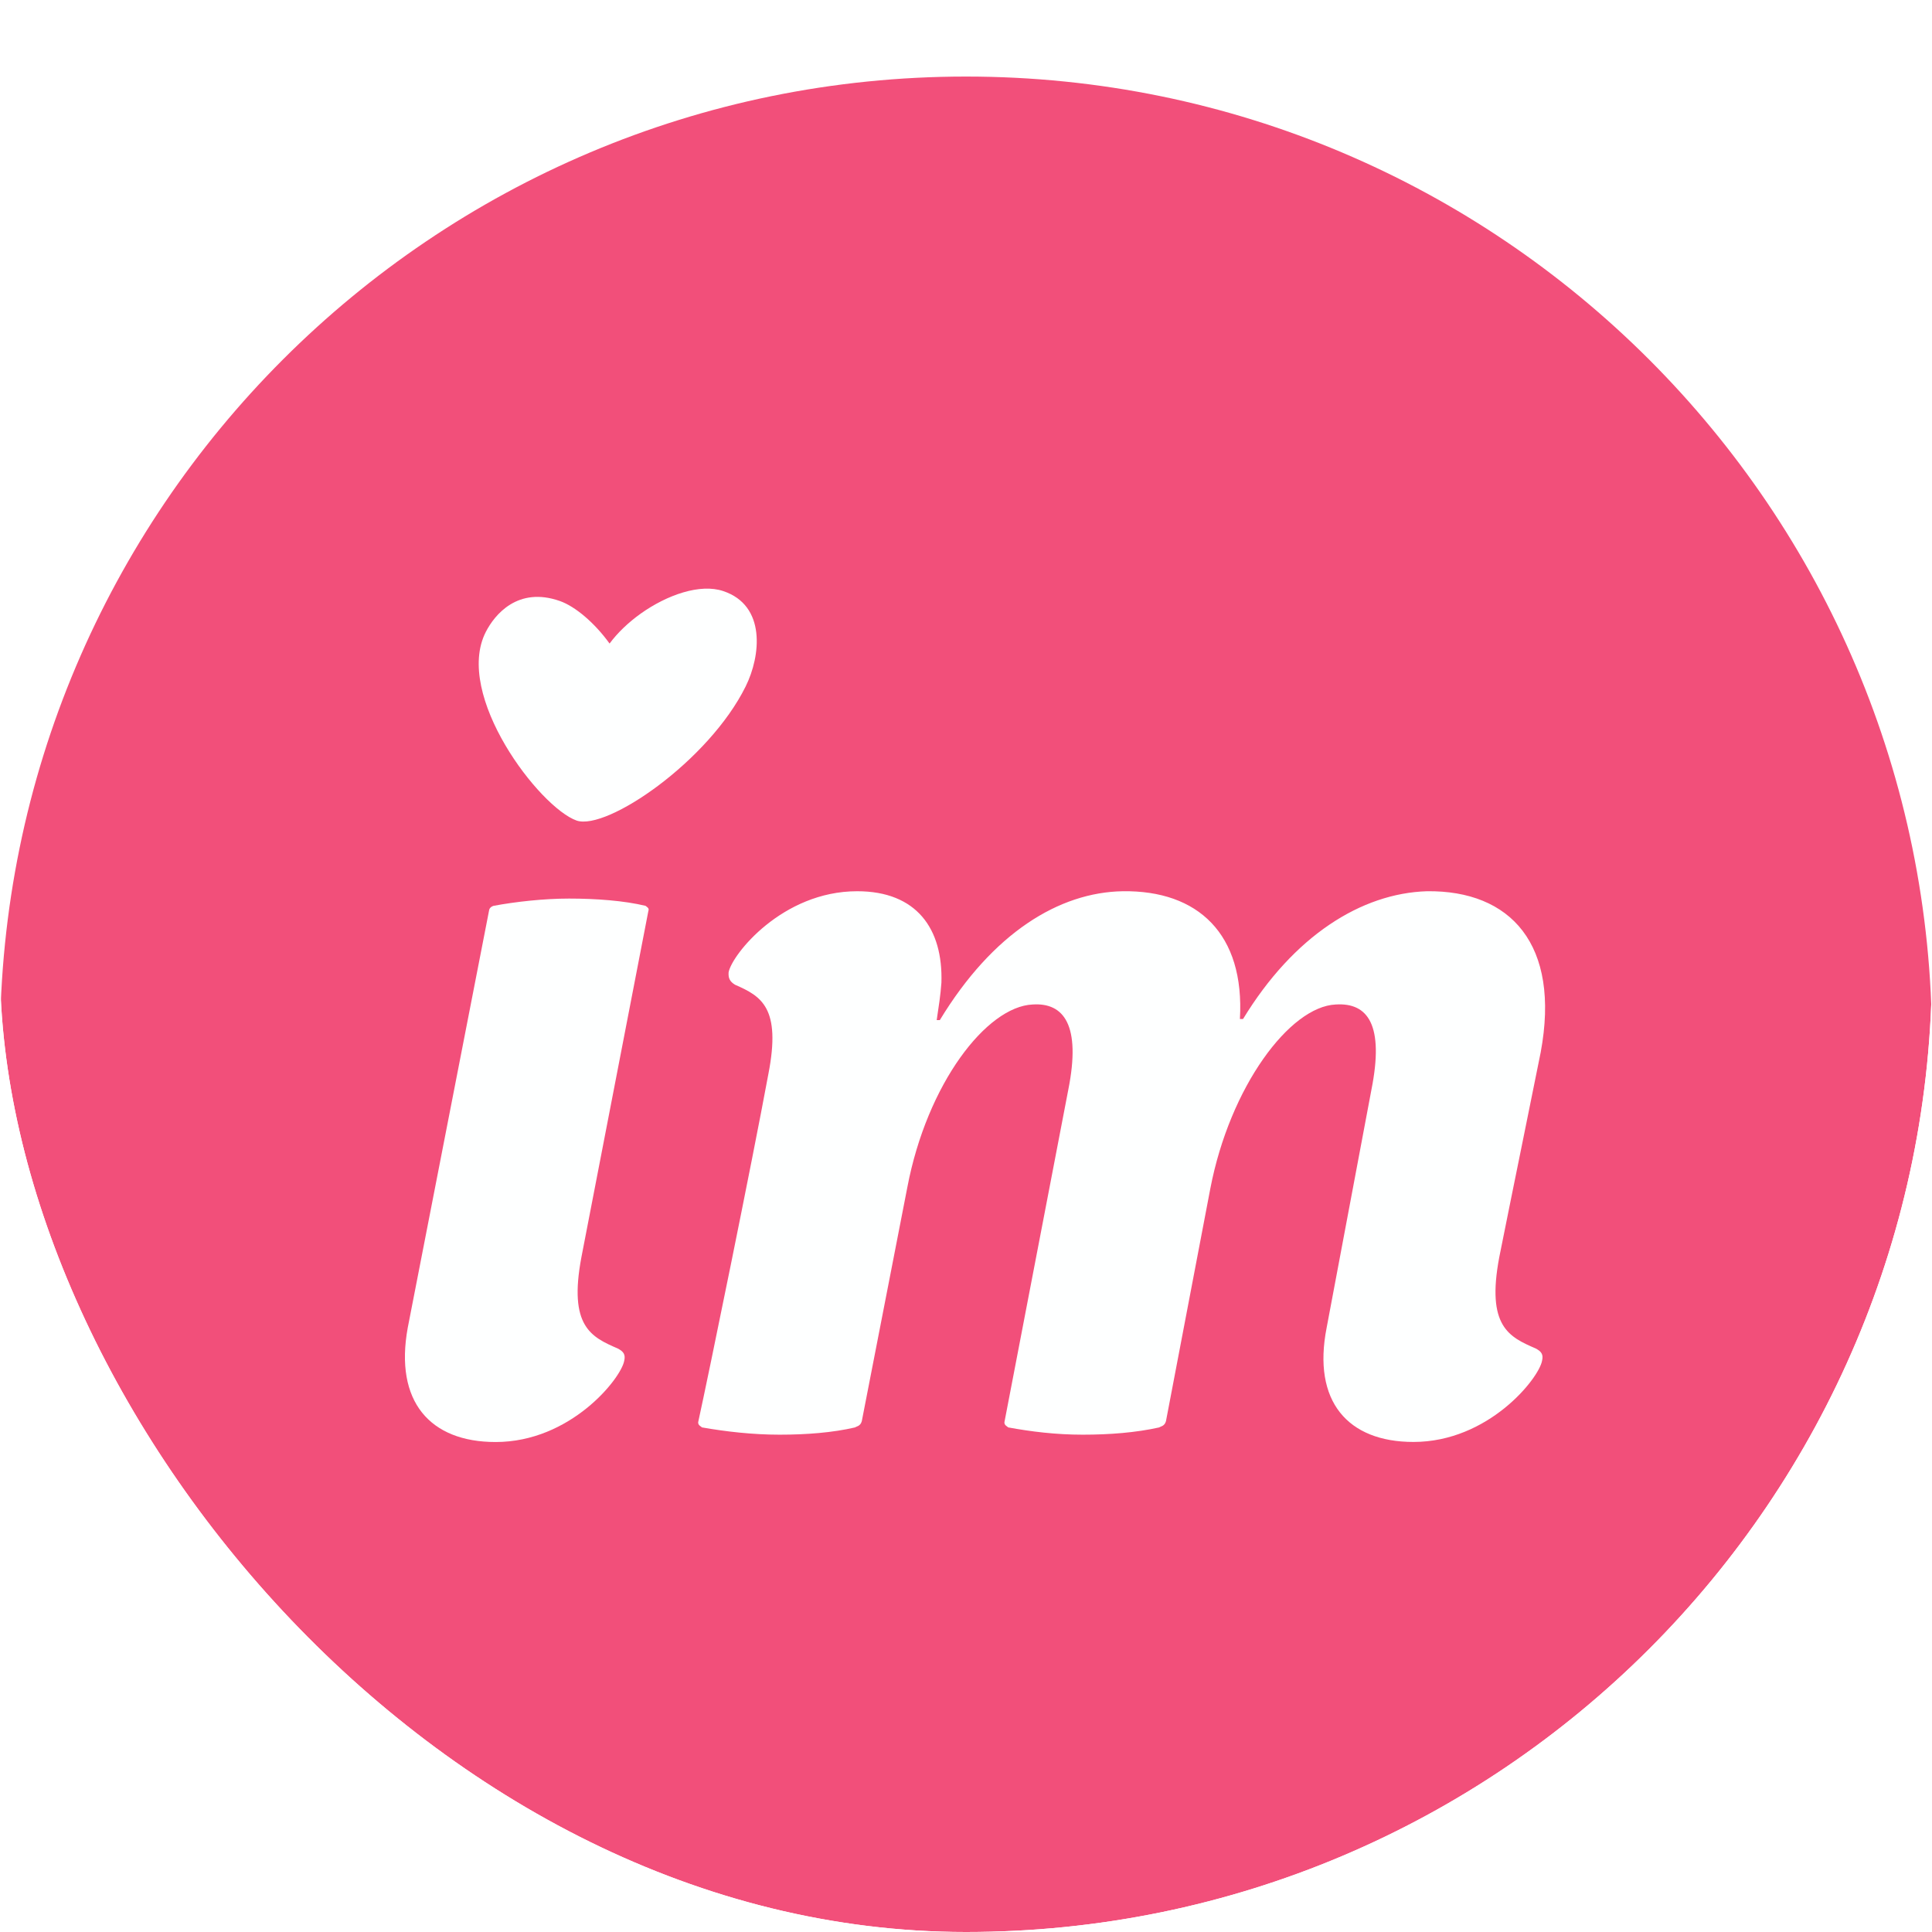 <svg width="80" height="80" viewBox="0 0 80 80" fill="none" xmlns="http://www.w3.org/2000/svg">
<g clip-path="url(#clip0_38439_51459)">
<g filter="url(#filter0_d_38439_51459)">
<path d="M0 40C0 17.909 17.909 0 40 0C62.091 0 80 17.909 80 40C80 62.091 62.091 80 40 80C17.909 80 0 62.091 0 40Z" fill="#F24F7A"/>
<g filter="url(#filter1_di_38439_51459)">
<path d="M29.08 20.439C28.127 20.12 26.765 20.59 25.665 21.372C25.156 21.736 24.705 22.165 24.375 22.612C23.753 21.75 22.95 21.072 22.312 20.849C20.571 20.239 19.614 21.421 19.252 22.127C17.913 24.739 21.473 29.403 23.014 29.943C24.265 30.361 28.482 27.48 30.011 24.386C30.639 23.118 30.863 21.032 29.08 20.439Z" fill="#FEFFFF"/>
</g>
<g filter="url(#filter2_di_38439_51459)">
<path d="M62.721 51.8C62.97 51.929 63.048 52.058 62.986 52.316C62.849 53.048 60.768 55.672 57.662 55.672C54.945 55.672 53.466 53.994 54.068 50.939L55.922 41.086C56.453 38.419 55.786 37.472 54.443 37.558C52.539 37.644 50.065 40.957 49.252 45.174L47.414 54.812C47.355 55.027 47.183 55.027 47.137 55.07C46.173 55.285 45.089 55.371 43.967 55.371C42.846 55.371 41.819 55.242 40.883 55.07C40.843 55.027 40.716 54.984 40.725 54.855L43.37 41.086C43.902 38.419 43.191 37.472 41.892 37.558C39.988 37.644 37.522 40.828 36.704 45.131L34.819 54.812C34.761 55.027 34.588 55.027 34.542 55.07C33.621 55.285 32.537 55.371 31.416 55.371C30.294 55.371 29.182 55.242 28.202 55.07C28.162 55.027 28.035 54.984 28.044 54.855C28.488 52.833 30.257 44.184 30.95 40.441C31.488 37.687 30.658 37.214 29.57 36.74C29.363 36.611 29.286 36.482 29.304 36.224C29.441 35.493 31.523 32.868 34.628 32.868C37.087 32.868 38.186 34.417 38.116 36.654C38.08 37.171 38.004 37.644 37.921 38.203H38.051C40.244 34.589 42.993 32.911 45.627 32.868C48.735 32.825 50.679 34.632 50.476 38.16H50.605C52.701 34.718 55.498 32.954 58.221 32.868C61.675 32.825 63.762 35.062 62.931 39.537C62.467 41.861 61.88 44.7 61.217 48.014C60.67 50.896 61.632 51.327 62.721 51.8Z" fill="#FEFFFF"/>
</g>
<g filter="url(#filter3_di_38439_51459)">
<path d="M19.656 55.675C16.938 55.675 15.46 53.997 16.018 50.942L19.381 33.688C19.387 33.602 19.437 33.516 19.569 33.473C20.487 33.301 21.66 33.172 22.696 33.172C23.817 33.172 24.976 33.258 25.866 33.473C25.907 33.516 26.033 33.559 25.981 33.688L23.21 48.016C22.664 50.899 23.626 51.329 24.714 51.803C24.964 51.932 25.041 52.061 24.98 52.319C24.842 53.05 22.761 55.675 19.656 55.675Z" fill="#FEFFFF"/>
</g>
</g>
</g>
<defs>
<filter id="filter0_d_38439_51459" x="-20" y="-16.829" width="120" height="120" filterUnits="userSpaceOnUse" color-interpolation-filters="sRGB">
<feFlood flood-opacity="0" result="BackgroundImageFix"/>
<feColorMatrix in="SourceAlpha" type="matrix" values="0 0 0 0 0 0 0 0 0 0 0 0 0 0 0 0 0 0 127 0" result="hardAlpha"/>
<feOffset dy="3.17"/>
<feGaussianBlur stdDeviation="10"/>
<feComposite in2="hardAlpha" operator="out"/>
<feColorMatrix type="matrix" values="0 0 0 0 0.925 0 0 0 0 0.251 0 0 0 0 0.478 0 0 0 0.22 0"/>
<feBlend mode="normal" in2="BackgroundImageFix" result="effect1_dropShadow_38439_51459"/>
<feBlend mode="normal" in="SourceGraphic" in2="effect1_dropShadow_38439_51459" result="shape"/>
</filter>
<filter id="filter1_di_38439_51459" x="17.542" y="19.501" width="15.498" height="13.629" filterUnits="userSpaceOnUse" color-interpolation-filters="sRGB">
<feFlood flood-opacity="0" result="BackgroundImageFix"/>
<feColorMatrix in="SourceAlpha" type="matrix" values="0 0 0 0 0 0 0 0 0 0 0 0 0 0 0 0 0 0 127 0" result="hardAlpha"/>
<feOffset dx="0.577" dy="1.155"/>
<feGaussianBlur stdDeviation="0.996"/>
<feComposite in2="hardAlpha" operator="out"/>
<feColorMatrix type="matrix" values="0 0 0 0 0.937 0 0 0 0 0.363 0 0 0 0 0.537 0 0 0 0.6 0"/>
<feBlend mode="normal" in2="BackgroundImageFix" result="effect1_dropShadow_38439_51459"/>
<feBlend mode="normal" in="SourceGraphic" in2="effect1_dropShadow_38439_51459" result="shape"/>
<feColorMatrix in="SourceAlpha" type="matrix" values="0 0 0 0 0 0 0 0 0 0 0 0 0 0 0 0 0 0 127 0" result="hardAlpha"/>
<feOffset dx="0.289" dy="-0.289"/>
<feGaussianBlur stdDeviation="1.877"/>
<feComposite in2="hardAlpha" operator="arithmetic" k2="-1" k3="1"/>
<feColorMatrix type="matrix" values="0 0 0 0 1 0 0 0 0 1 0 0 0 0 1 0 0 0 0.5 0"/>
<feBlend mode="normal" in2="shape" result="effect2_innerShadow_38439_51459"/>
</filter>
<filter id="filter2_di_38439_51459" x="26.629" y="32.03" width="39.053" height="26.789" filterUnits="userSpaceOnUse" color-interpolation-filters="sRGB">
<feFlood flood-opacity="0" result="BackgroundImageFix"/>
<feColorMatrix in="SourceAlpha" type="matrix" values="0 0 0 0 0 0 0 0 0 0 0 0 0 0 0 0 0 0 127 0" result="hardAlpha"/>
<feOffset dx="0.577" dy="1.155"/>
<feGaussianBlur stdDeviation="0.996"/>
<feComposite in2="hardAlpha" operator="out"/>
<feColorMatrix type="matrix" values="0 0 0 0 0.937 0 0 0 0 0.363 0 0 0 0 0.537 0 0 0 0.6 0"/>
<feBlend mode="normal" in2="BackgroundImageFix" result="effect1_dropShadow_38439_51459"/>
<feBlend mode="normal" in="SourceGraphic" in2="effect1_dropShadow_38439_51459" result="shape"/>
<feColorMatrix in="SourceAlpha" type="matrix" values="0 0 0 0 0 0 0 0 0 0 0 0 0 0 0 0 0 0 127 0" result="hardAlpha"/>
<feOffset dx="0.289" dy="-0.289"/>
<feGaussianBlur stdDeviation="1.877"/>
<feComposite in2="hardAlpha" operator="arithmetic" k2="-1" k3="1"/>
<feColorMatrix type="matrix" values="0 0 0 0 1 0 0 0 0 1 0 0 0 0 1 0 0 0 0.5 0"/>
<feBlend mode="normal" in2="shape" result="effect2_innerShadow_38439_51459"/>
</filter>
<filter id="filter3_di_38439_51459" x="14.487" y="32.335" width="14.076" height="26.488" filterUnits="userSpaceOnUse" color-interpolation-filters="sRGB">
<feFlood flood-opacity="0" result="BackgroundImageFix"/>
<feColorMatrix in="SourceAlpha" type="matrix" values="0 0 0 0 0 0 0 0 0 0 0 0 0 0 0 0 0 0 127 0" result="hardAlpha"/>
<feOffset dx="0.577" dy="1.155"/>
<feGaussianBlur stdDeviation="0.996"/>
<feComposite in2="hardAlpha" operator="out"/>
<feColorMatrix type="matrix" values="0 0 0 0 0.937 0 0 0 0 0.363 0 0 0 0 0.537 0 0 0 0.6 0"/>
<feBlend mode="normal" in2="BackgroundImageFix" result="effect1_dropShadow_38439_51459"/>
<feBlend mode="normal" in="SourceGraphic" in2="effect1_dropShadow_38439_51459" result="shape"/>
<feColorMatrix in="SourceAlpha" type="matrix" values="0 0 0 0 0 0 0 0 0 0 0 0 0 0 0 0 0 0 127 0" result="hardAlpha"/>
<feOffset dx="0.289" dy="-0.289"/>
<feGaussianBlur stdDeviation="1.877"/>
<feComposite in2="hardAlpha" operator="arithmetic" k2="-1" k3="1"/>
<feColorMatrix type="matrix" values="0 0 0 0 1 0 0 0 0 1 0 0 0 0 1 0 0 0 0.5 0"/>
<feBlend mode="normal" in2="shape" result="effect2_innerShadow_38439_51459"/>
</filter>
<clipPath id="clip0_38439_51459">
<rect width="80" height="80" rx="40" fill="white"/>
</clipPath>
</defs>
</svg>
